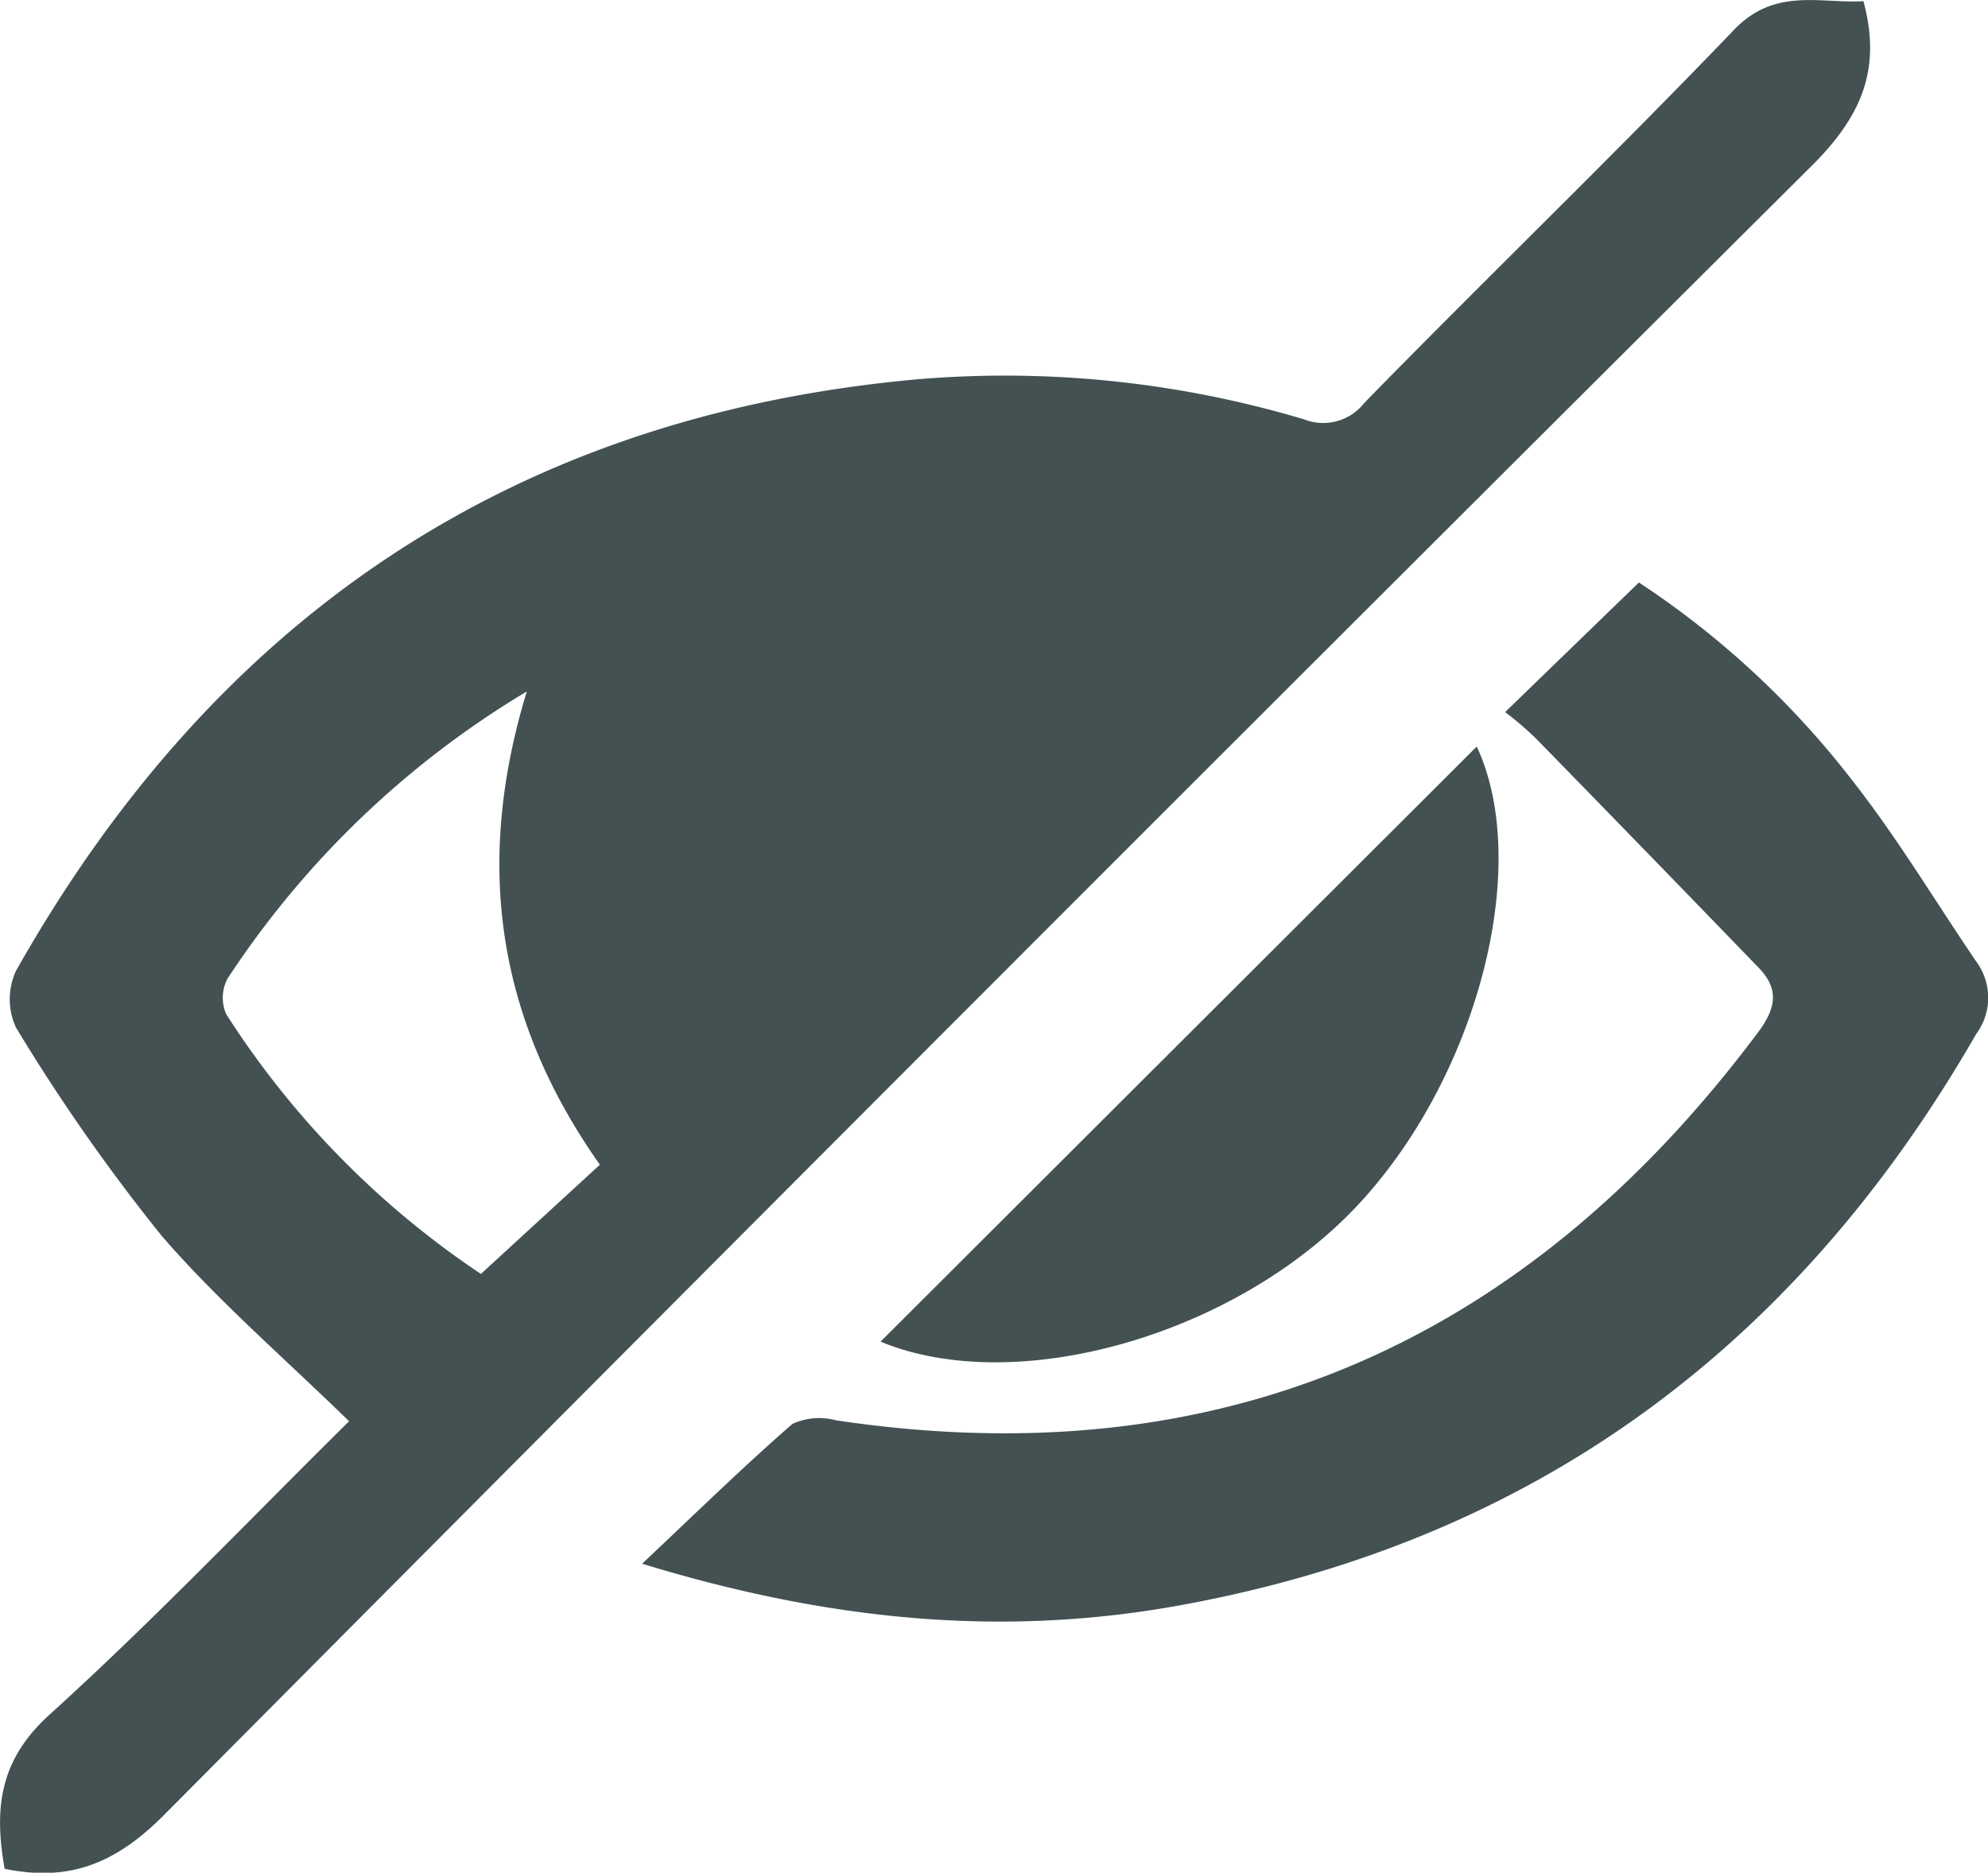 <svg xmlns="http://www.w3.org/2000/svg" viewBox="0 0 81.89 77.16"><defs><style>.cls-1{fill:#435152}</style></defs><g id="Layer_2" data-name="Layer 2"><g id="Layer_1-2" data-name="Layer 1"><path class="cls-1" d="M14.38 58.56c-2.72-2.65-5.44-5-7.72-7.64a77.76 77.76 0 01-6-8.58 2.78 2.78 0 010-2.34c8.2-14.53 20.47-22.9 37.23-24.38a43 43 0 0115.83 1.66 2.15 2.15 0 002.48-.68c5-5.12 10.2-10.13 15.17-15.31C73.07-.54 74.92.15 76.76.05c.74 2.75-.05 4.66-2 6.65q-34.15 34-68.08 68.16C4.71 76.81 2.82 77.54.19 77c-.42-2.4-.27-4.44 1.86-6.36 4.29-3.89 8.28-8.08 12.33-12.08zm7.32-30.07A38.16 38.16 0 009.38 40.31a1.68 1.68 0 00-.06 1.48 36.55 36.55 0 0010.49 10.7l4.9-4.5c-4.17-5.92-5.22-12.25-3.01-19.5zm40.3.85L67.51 24a36.29 36.29 0 018.73 8.08c1.88 2.38 3.44 5 5.16 7.53a2.51 2.51 0 010 3C74.05 55.4 63.31 63.45 48.68 66.13c-7.34 1.35-14.51.66-22.23-1.7 2.25-2.12 4.17-4 6.19-5.76a2.64 2.64 0 011.79-.15c15.94 2.39 28.47-3.25 38-16 .74-1 .86-1.78 0-2.66q-4.55-4.71-9.12-9.39A13.43 13.43 0 0062 29.34z"/><path class="cls-1" d="M36.27 55.28l24.56-24.52c2.31 4.94 0 13.74-5 19s-13.97 7.83-19.56 5.52z"/></g></g></svg>